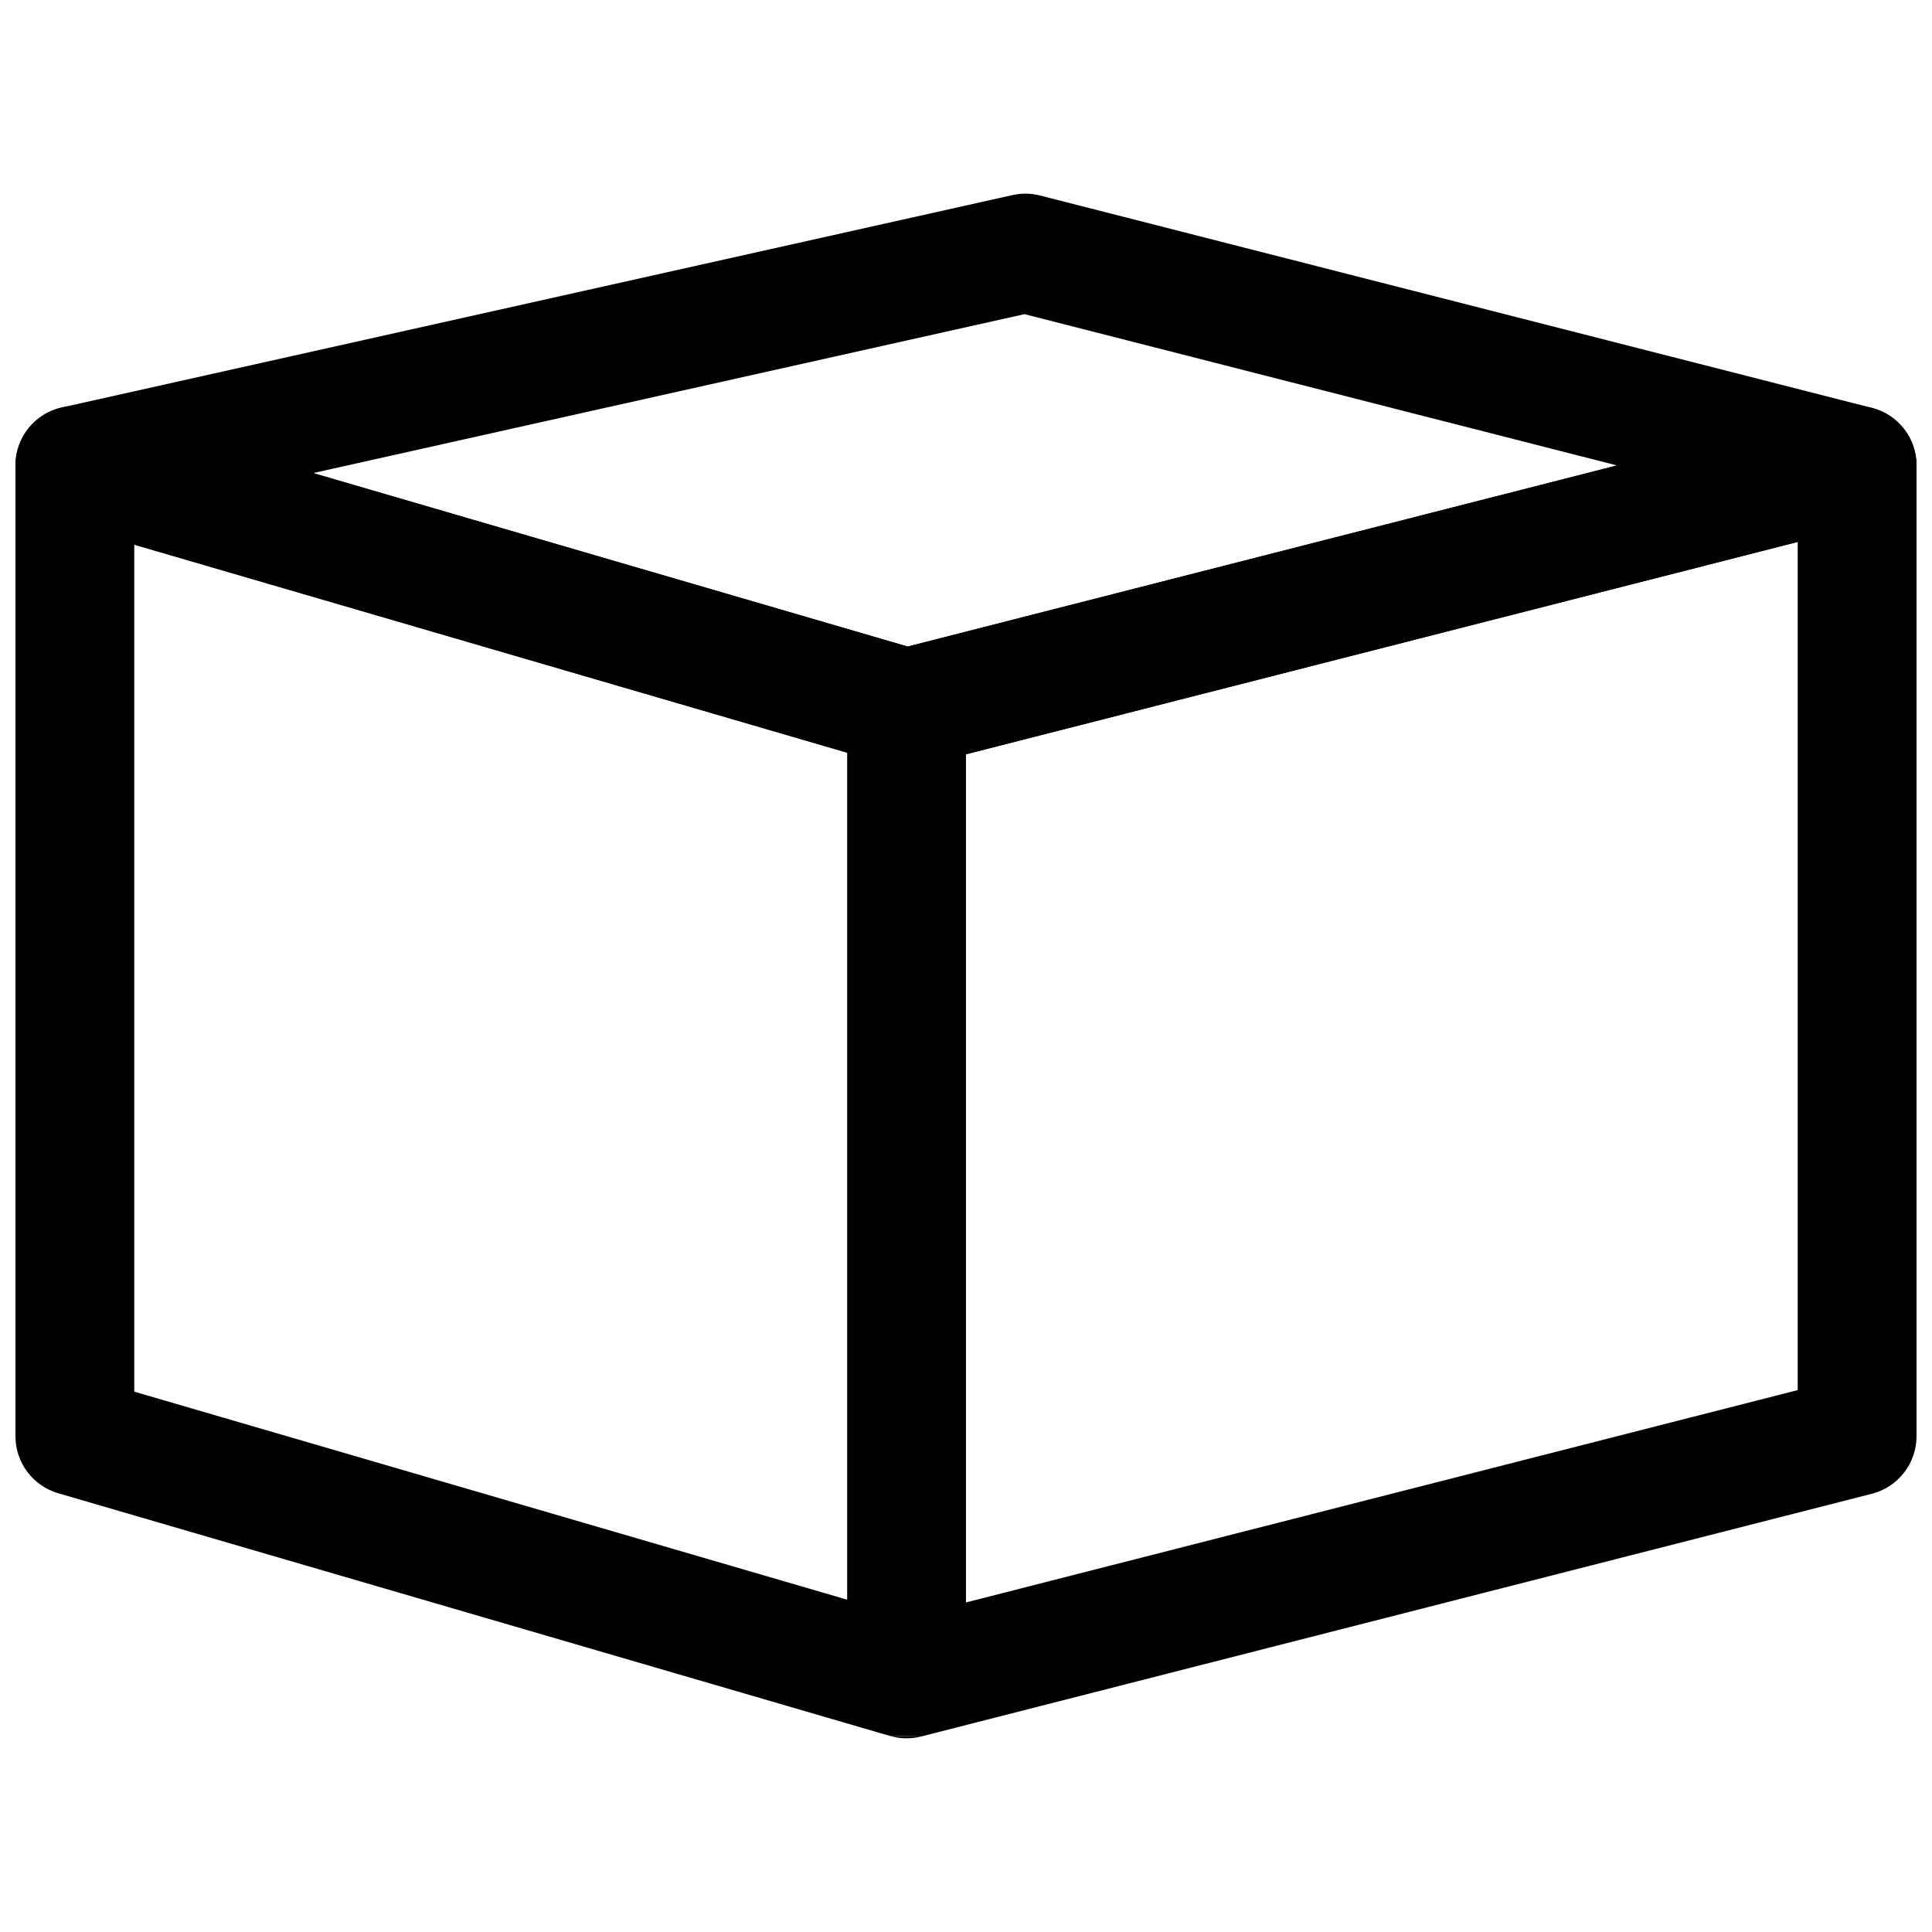 <?xml version="1.0" encoding="UTF-8"?>
<!-- Uploaded to: SVG Repo, www.svgrepo.com, Generator: SVG Repo Mixer Tools -->
<svg width="800px" height="800px" version="1.1" viewBox="144 144 512 512" xmlns="http://www.w3.org/2000/svg">
 <defs>
  <clipPath id="b">
   <path d="m148.09 195h503.81v153h-503.81z"/>
  </clipPath>
  <clipPath id="a">
   <path d="m148.09 251h503.81v354h-503.81z"/>
  </clipPath>
 </defs>
 <g clip-path="url(#b)">
  <path d="m412.31 195.7c2.418-0.539 4.93-0.5 7.328 0.113l220.42 56.277c6.973 1.777 11.848 8.059 11.848 15.254 0 7.195-4.875 13.473-11.848 15.254l-251.91 64.316c-2.731 0.695-5.598 0.648-8.305-0.141l-220.41-64.316c-6.898-2.012-11.559-8.438-11.328-15.617 0.23-7.184 5.293-13.297 12.305-14.863zm-185.32 73.668 157.55 45.973 187.98-47.996-157.02-40.09z" fill-rule="evenodd"/>
 </g>
 <g clip-path="url(#a)">
  <path d="m379.84 604.04-0.016-0.004-220.4-64.312c-6.715-1.957-11.332-8.113-11.332-15.113v-257.26c0-4.957 2.332-9.625 6.297-12.598s9.102-3.906 13.855-2.519l216.29 63.113 247.73-63.254c4.711-1.199 9.711-0.16 13.551 2.824 3.84 2.981 6.086 7.57 6.086 12.434v257.26c0 7.195-4.875 13.477-11.848 15.258l-251.87 64.305m-19.672-36.238v-224.46l-188.93-55.129v224.46zm31.488-224.04v224.77l220.41-56.273v-224.77z" fill-rule="evenodd"/>
 </g>
 <path d="m379.84 604.04c2.672 0.781 5.539 0.848 8.305 0.141z"/>
</svg>